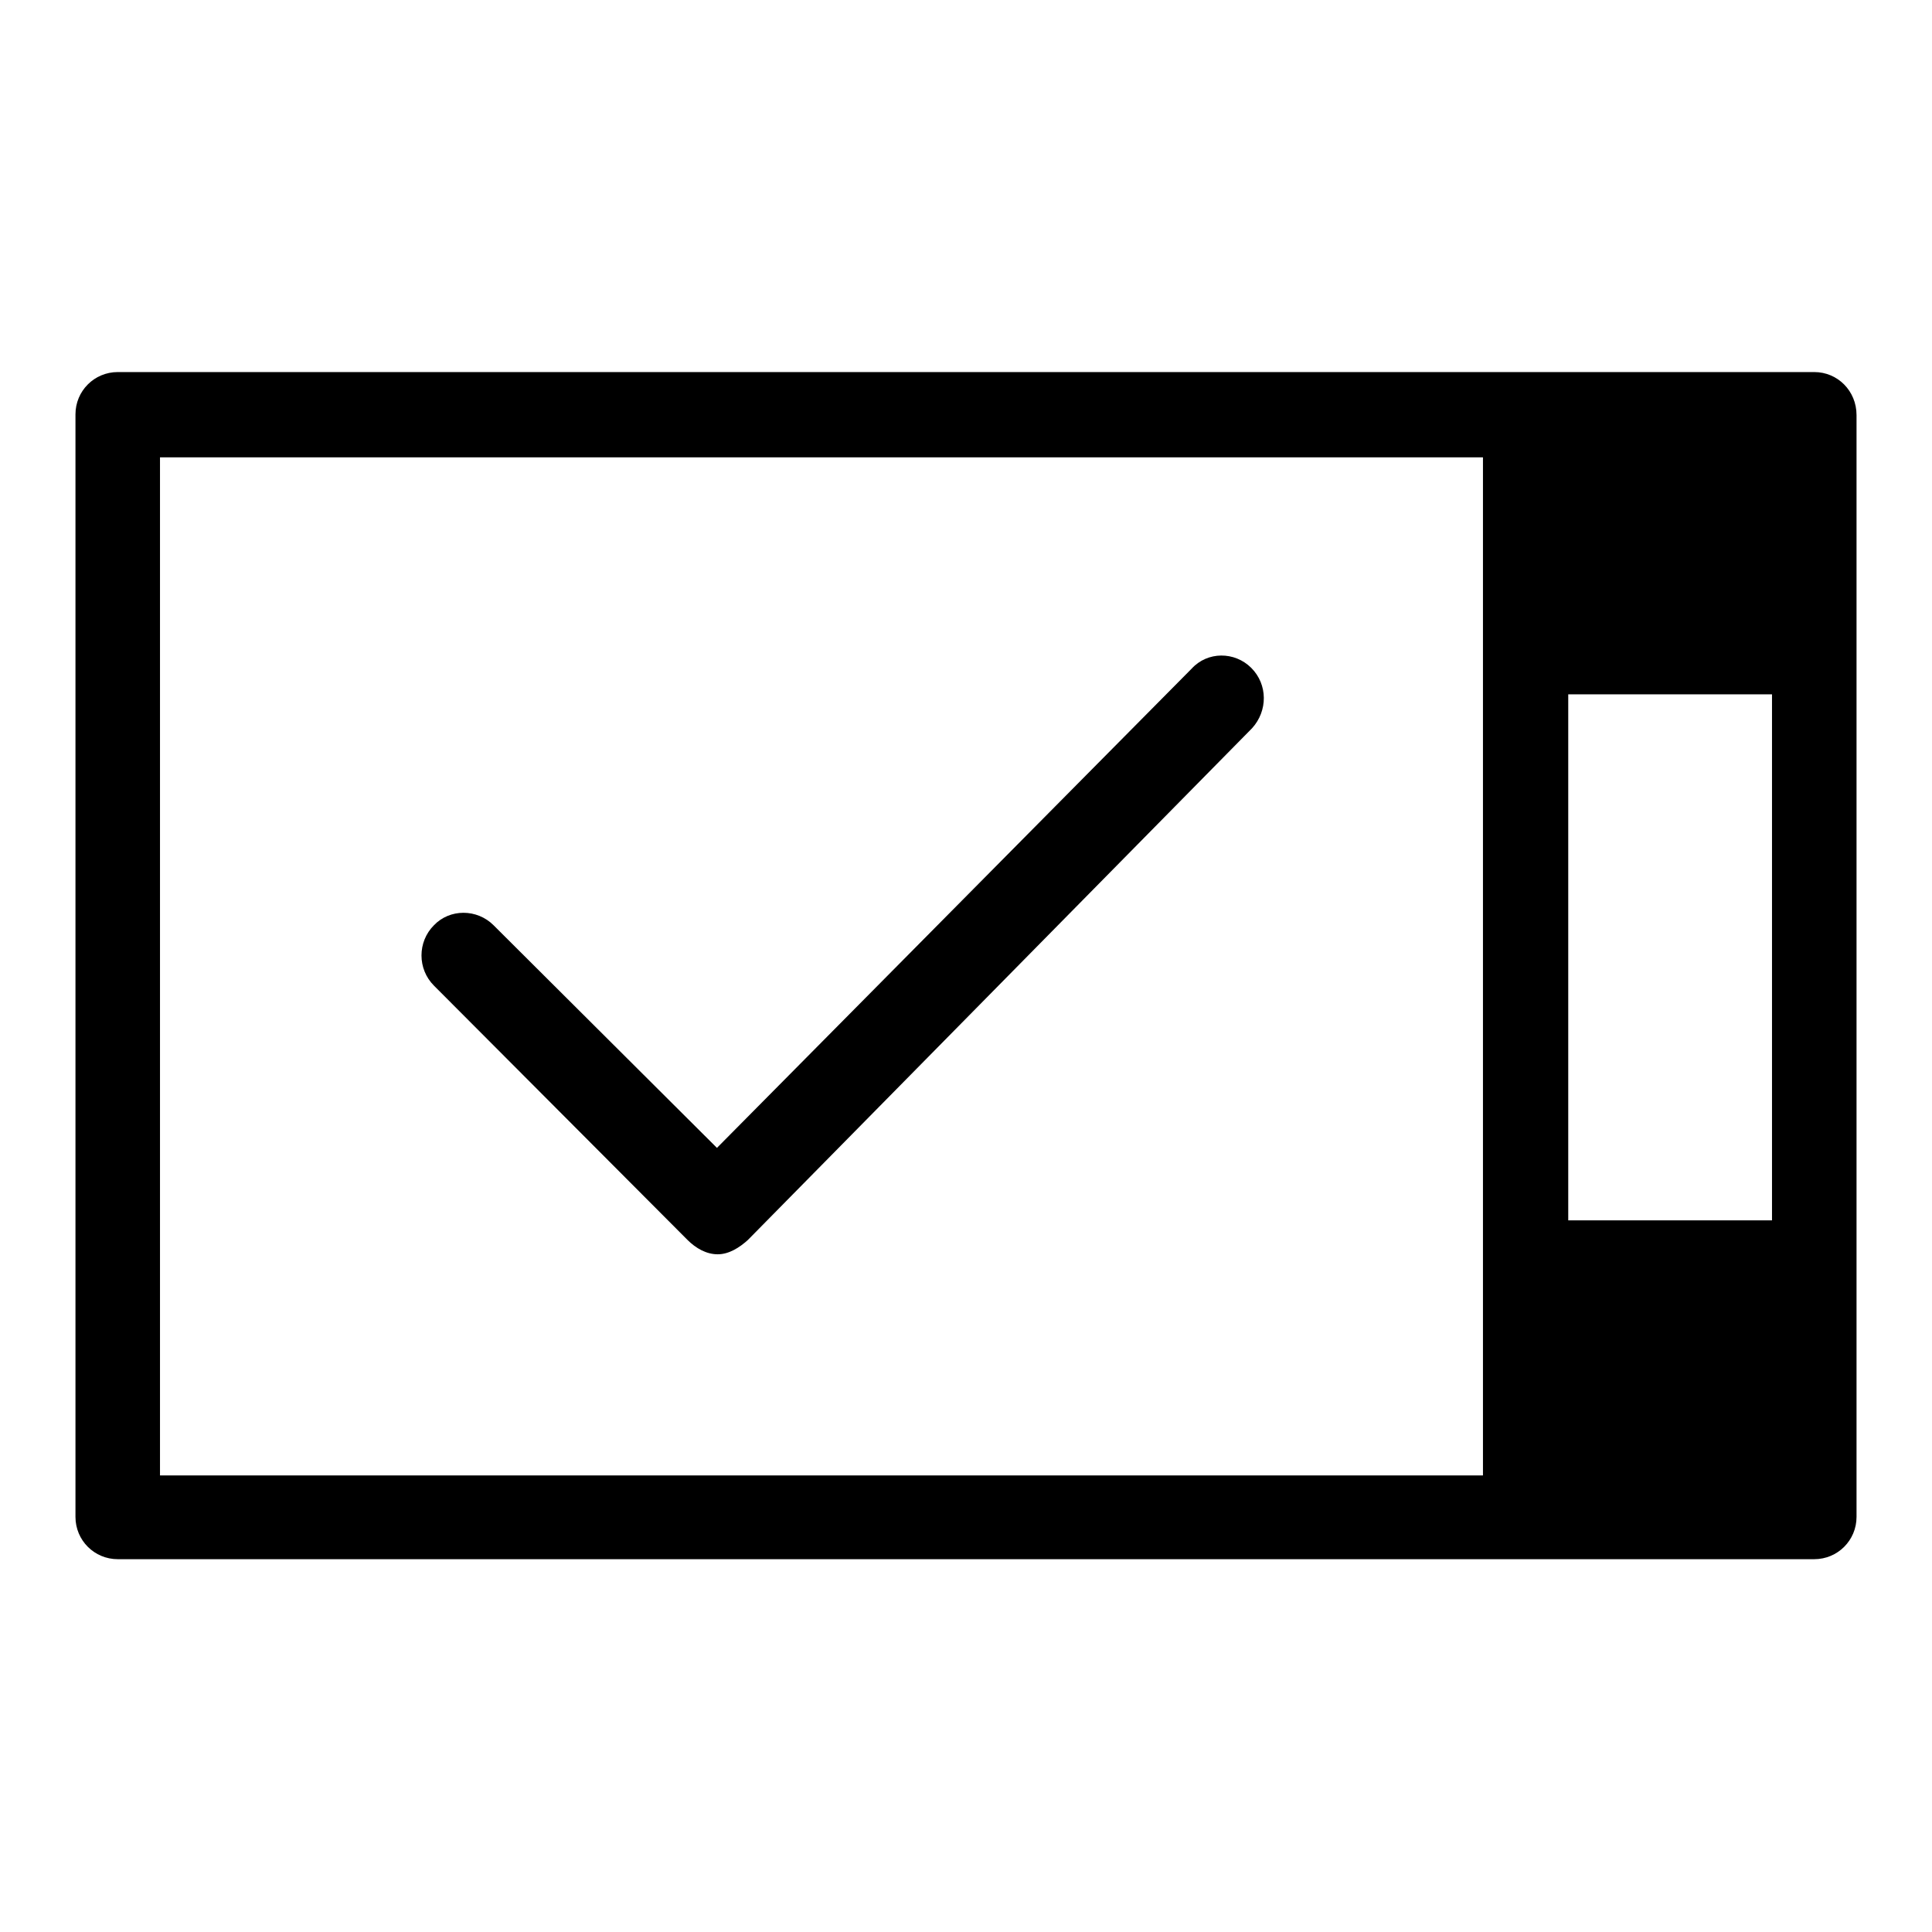 <?xml version="1.0" encoding="utf-8"?>
<!-- Svg Vector Icons : http://www.onlinewebfonts.com/icon -->
<!DOCTYPE svg PUBLIC "-//W3C//DTD SVG 1.1//EN" "http://www.w3.org/Graphics/SVG/1.1/DTD/svg11.dtd">
<svg version="1.1" xmlns="http://www.w3.org/2000/svg" xmlns:xlink="http://www.w3.org/1999/xlink" x="0px" y="0px" viewBox="0 0 256 256" enable-background="new 0 0 256 256" xml:space="preserve">
<g> <path fill="#000000" d="M240.4,49.3H15.6c-3.1,0-5.6,2.5-5.6,5.6l0,0V201c0,3.1,2.5,5.6,5.6,5.6h224.8c3.1,0,5.6-2.5,5.6-5.6V55 C246,51.8,243.5,49.3,240.4,49.3L240.4,49.3z M207.8,161.7V92h27v69.7H207.8z M21.2,60.6h175.3v134.9H21.2V60.6z M165.8,88.5 c-2.2-2.2-5.8-2.2-7.9,0.1L95,152.1l-29.6-29.5c-2.2-2.2-5.8-2.2-7.9,0c-2.2,2.2-2.2,5.8,0,8l33.6,33.7c1.1,1.1,2.5,1.9,4,1.9h0 c1.5,0,2.9-0.9,4-1.9l66.8-67.8C168,94.2,168,90.7,165.8,88.5C165.8,88.5,165.8,88.5,165.8,88.5L165.8,88.5z"/></g>
</svg>